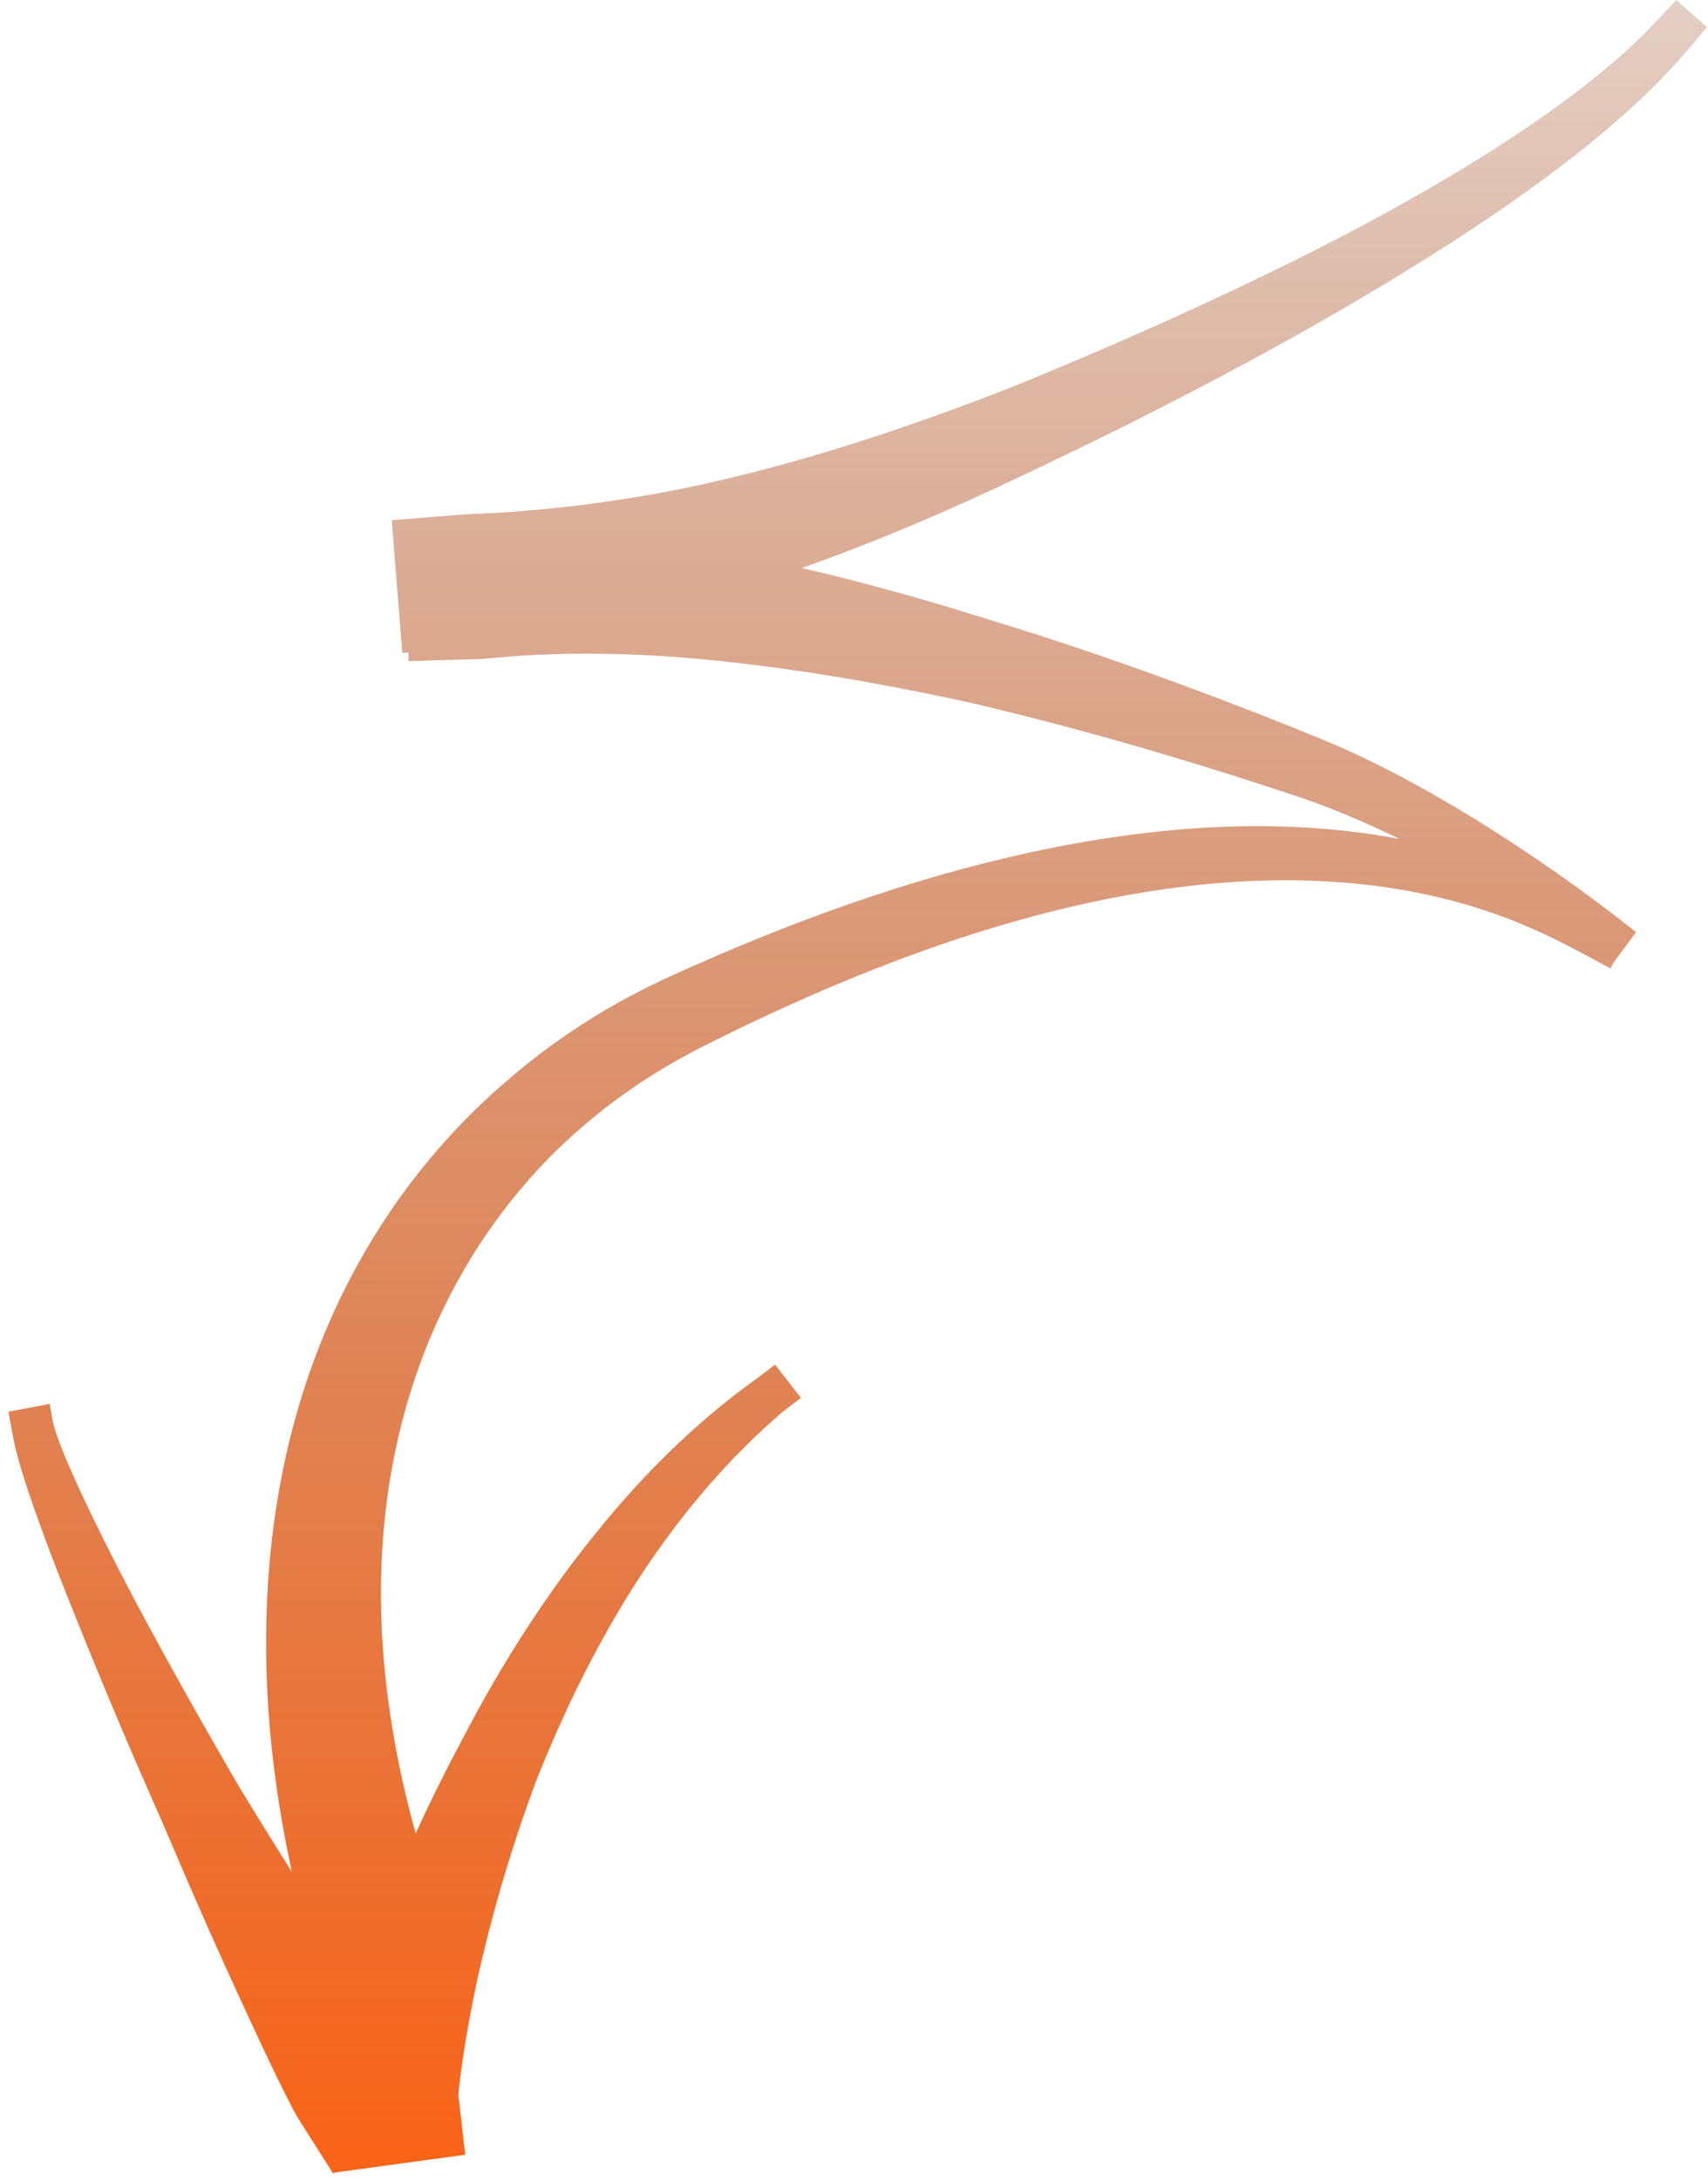 <svg width="163" height="208" viewBox="0 0 163 208" fill="none" xmlns="http://www.w3.org/2000/svg">
<g clip-path="url(#clip0_66_6235)">
<path fill-rule="evenodd" clip-rule="evenodd" d="M1.174 136.672C1.296 137.334 1.566 140.172 6.677 152.944C9.379 159.695 11.961 165.902 15.474 173.819C15.914 174.809 19.019 182.28 22.844 190.541C24.066 193.179 25.989 197.445 28.053 201.411C28.374 202.025 28.4 202.006 31.785 207.359L31.937 207.263C31.937 207.263 31.937 207.271 31.937 207.277L44.392 205.58L43.743 199.883C43.869 198.287 44.325 195.014 45.072 191.181C45.288 190.08 46.312 184.809 48.547 177.58C49.969 172.989 51.247 169.706 51.273 169.639C52.666 166.145 54.981 160.751 58.324 154.926C60.207 151.645 65.23 143.186 73.464 135.781C73.571 135.685 74.547 134.81 74.832 134.586C75.361 134.178 75.897 133.775 76.425 133.367L73.968 130.193C72.341 131.431 72.344 131.436 72.2 131.537C64.293 137.195 59.038 143.576 56.598 146.601C49.254 155.712 44.848 164.595 43.767 166.62C42.183 169.588 40.82 172.392 39.665 174.926C38.462 170.594 37.043 164.342 36.539 157.249C35.349 140.511 39.833 124.821 50.199 112.86C51.628 111.209 57.086 104.916 66.822 99.974C79.346 93.617 88.924 90.264 95.097 88.416C120.763 80.734 136.666 84.671 144.997 88.077C148.117 89.352 150.628 90.752 153.687 92.393L153.991 91.83L156.138 88.941C155.552 88.48 153.164 86.549 149.408 83.884C136.642 74.831 128.178 71.365 126.143 70.531C109.578 63.729 97.151 59.973 96.062 59.637C93.224 58.759 85.79 56.34 76.526 54.19C83.043 51.888 90.055 48.975 98.162 45.094C101.279 43.602 102.866 42.841 102.923 42.811C117.175 35.894 126.938 30.178 128.973 28.985C142.35 21.154 151.308 14.578 157.253 8.819C159.966 6.192 161.681 4.037 162.9 2.588L159.972 -0.004C159.553 0.446 157.798 2.372 156.427 3.698C146.653 13.143 129.675 21.797 123.67 24.784C109.717 31.73 96.025 37.14 95.974 37.161C90.261 39.378 82.587 42.178 74.152 44.459C73.282 44.694 68.182 46.073 63.176 46.993C52.663 48.93 45.21 49.002 44.218 49.084L37.382 49.634L38.392 62.299C38.59 62.283 38.782 62.267 38.969 62.254L38.993 63.075C43.23 62.954 45.556 62.887 45.971 62.872C46.771 62.84 51.361 62.195 59.086 62.408C62.026 62.491 72.077 62.819 88.642 66.209C88.994 66.281 91.76 66.847 93.038 67.148C98.351 68.399 108.463 70.912 122.718 75.623C124.031 76.058 127.64 77.165 133.572 80.045C130.04 79.373 126.036 78.92 121.526 78.834C99.898 78.431 78.196 86.807 65.942 92.26C62.864 93.628 56.16 96.501 48.889 102.673C44.186 106.664 28.491 120.508 25.797 148.302C24.652 160.106 26.141 170.762 27.859 178.602C25.007 174.091 22.857 170.543 22.631 170.154C21.414 168.06 17.811 161.85 14.001 154.8C10.539 148.396 6.498 140.265 5.314 136.606C4.959 135.509 5.036 135.493 4.737 133.944L0.798 134.688C0.92 135.347 1.046 136.005 1.168 136.667L1.174 136.672Z" fill="url(#paint0_linear_66_6235)"/>
</g>
<defs>
<linearGradient id="paint0_linear_66_6235" x1="81.849" y1="-0.004" x2="81.849" y2="207.359" gradientUnits="userSpaceOnUse">
<stop stop-color="#943B0E" stop-opacity="0.25"/>
<stop offset="1" stop-color="#FA6317"/>
</linearGradient>
<clipPath id="clip0_66_6235">
<rect width="162.103" height="207.353" fill="white" transform="matrix(-1 0 0 -1 162.906 207.352)"/>
</clipPath>
</defs>
</svg>
